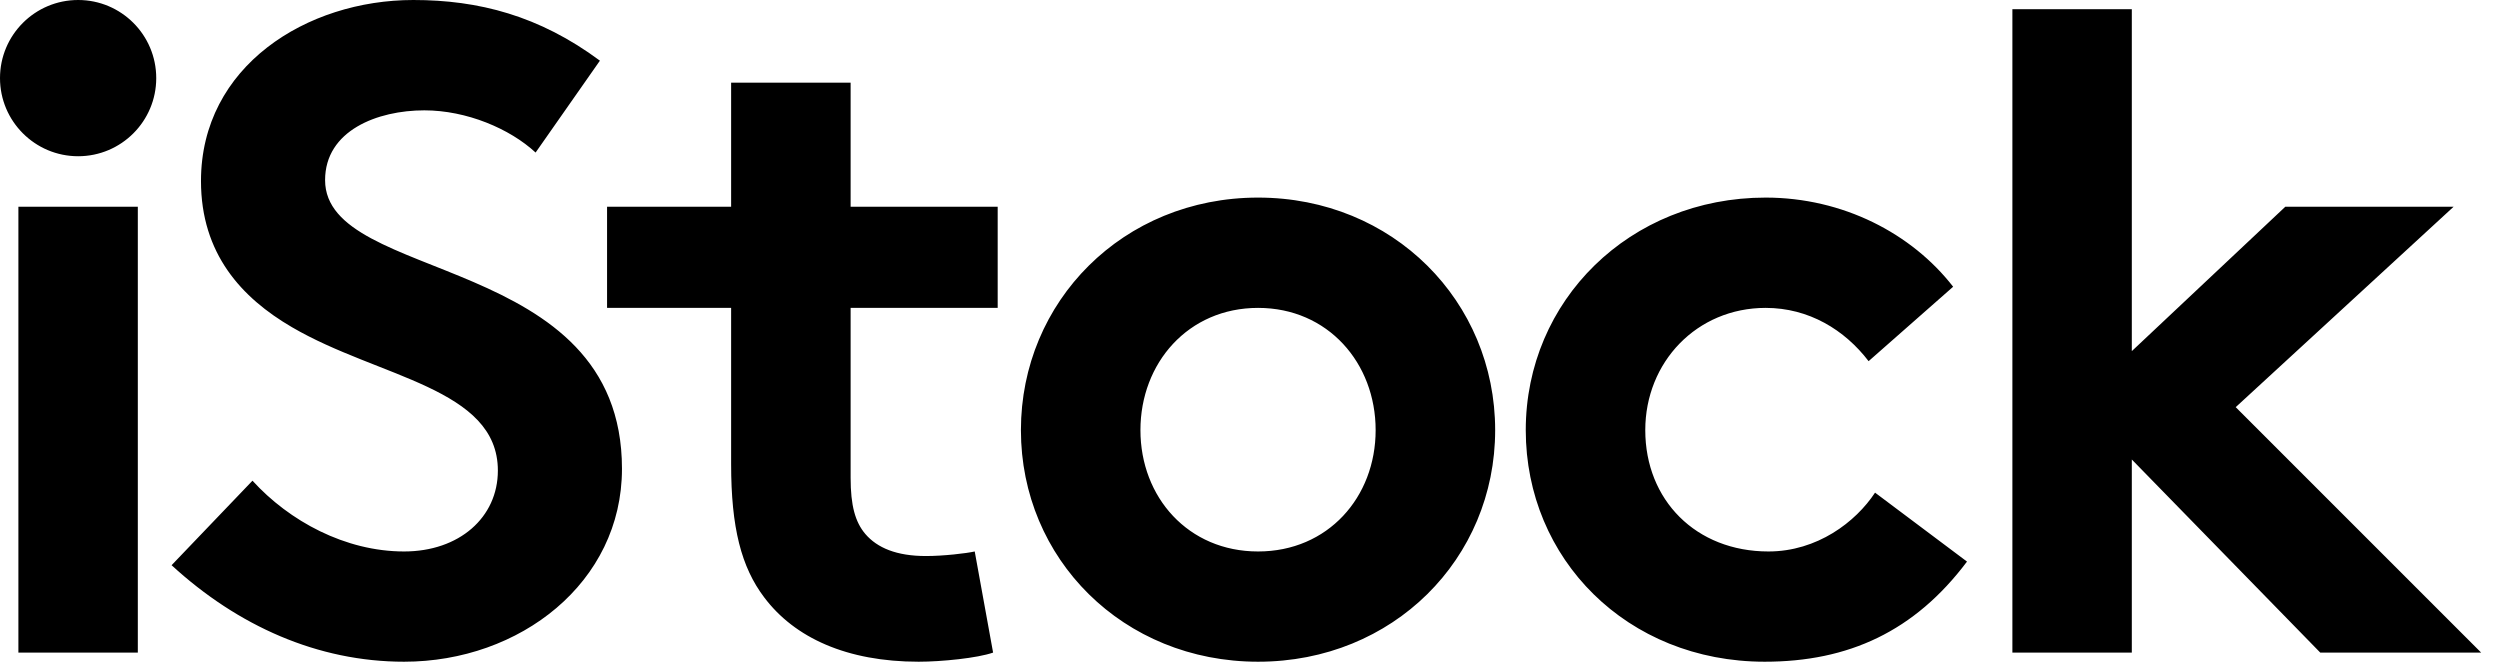 <svg width="109" height="29" viewBox="0 0 109 29" fill="#000000" xmlns="http://www.w3.org/2000/svg">
  <g clip-path="url(#clip0_48_377)">
    <path fill-rule="evenodd" clip-rule="evenodd" d="M6.009 28.453H0.802V9.015H6.009V28.453V28.453ZM11.008 20.958C12.612 22.72 15.055 24.044 17.619 24.044C20.023 24.044 21.707 22.56 21.707 20.517C21.707 16.911 16.499 16.47 12.732 14.267C10.528 12.983 8.763 11.06 8.763 7.892C8.763 2.884 13.375 0 18.021 0C20.865 0 23.51 0.682 26.156 2.645L23.352 6.651C22.227 5.61 20.344 4.811 18.5 4.811C16.459 4.811 14.174 5.689 14.174 7.853C14.174 12.383 27.118 10.978 27.118 20.438C27.118 25.405 22.667 28.851 17.619 28.851C13.853 28.851 10.367 27.291 7.481 24.643L11.008 20.958ZM43.299 28.453C42.619 28.692 41.053 28.851 40.053 28.851C36.926 28.851 34.645 27.809 33.32 26.046C32.319 24.724 31.877 23.003 31.877 20.236V13.424H26.468V9.015H31.877V3.605H37.087V9.015H43.499V13.424H37.087V20.835C37.087 22.042 37.286 22.76 37.729 23.282C38.246 23.885 39.088 24.243 40.371 24.243C41.133 24.243 42.138 24.126 42.498 24.044L43.299 28.453ZM54.852 8.615C60.74 8.615 65.189 13.144 65.189 18.754C65.189 24.364 60.74 28.851 54.852 28.851C48.962 28.851 44.512 24.364 44.512 18.754C44.512 13.144 48.962 8.615 54.852 8.615ZM54.852 24.044C57.897 24.044 59.978 21.679 59.978 18.754C59.978 15.828 57.897 13.424 54.852 13.424C51.804 13.424 49.723 15.828 49.723 18.754C49.723 21.679 51.804 24.044 54.852 24.044ZM85.761 24.485C83.474 27.531 80.587 28.851 76.943 28.851C70.933 28.851 66.523 24.364 66.523 18.754C66.523 13.104 71.052 8.615 76.983 8.615C80.35 8.615 83.354 10.179 85.157 12.502L81.471 15.747C80.431 14.386 78.869 13.424 76.983 13.424C73.978 13.424 71.734 15.79 71.734 18.754C71.734 21.8 73.939 24.044 77.105 24.044C79.227 24.044 80.91 22.76 81.752 21.479L85.761 24.485ZM97.477 17.752L108.178 28.453H101.163L92.947 20.034V28.453H87.74V0.401H92.947V15.309L99.638 9.015H106.976L97.477 17.752ZM0 3.406C0 1.524 1.526 0 3.407 0C5.288 0 6.812 1.524 6.812 3.406C6.812 5.285 5.288 6.812 3.407 6.812C1.526 6.812 0 5.285 0 3.406Z"/>
    </g>
    <defs>
      <clipPath id="clip0_48_377">
        <rect width="108.178" height="28.851" fill="white"/>
      </clipPath>
  </defs>
</svg>
